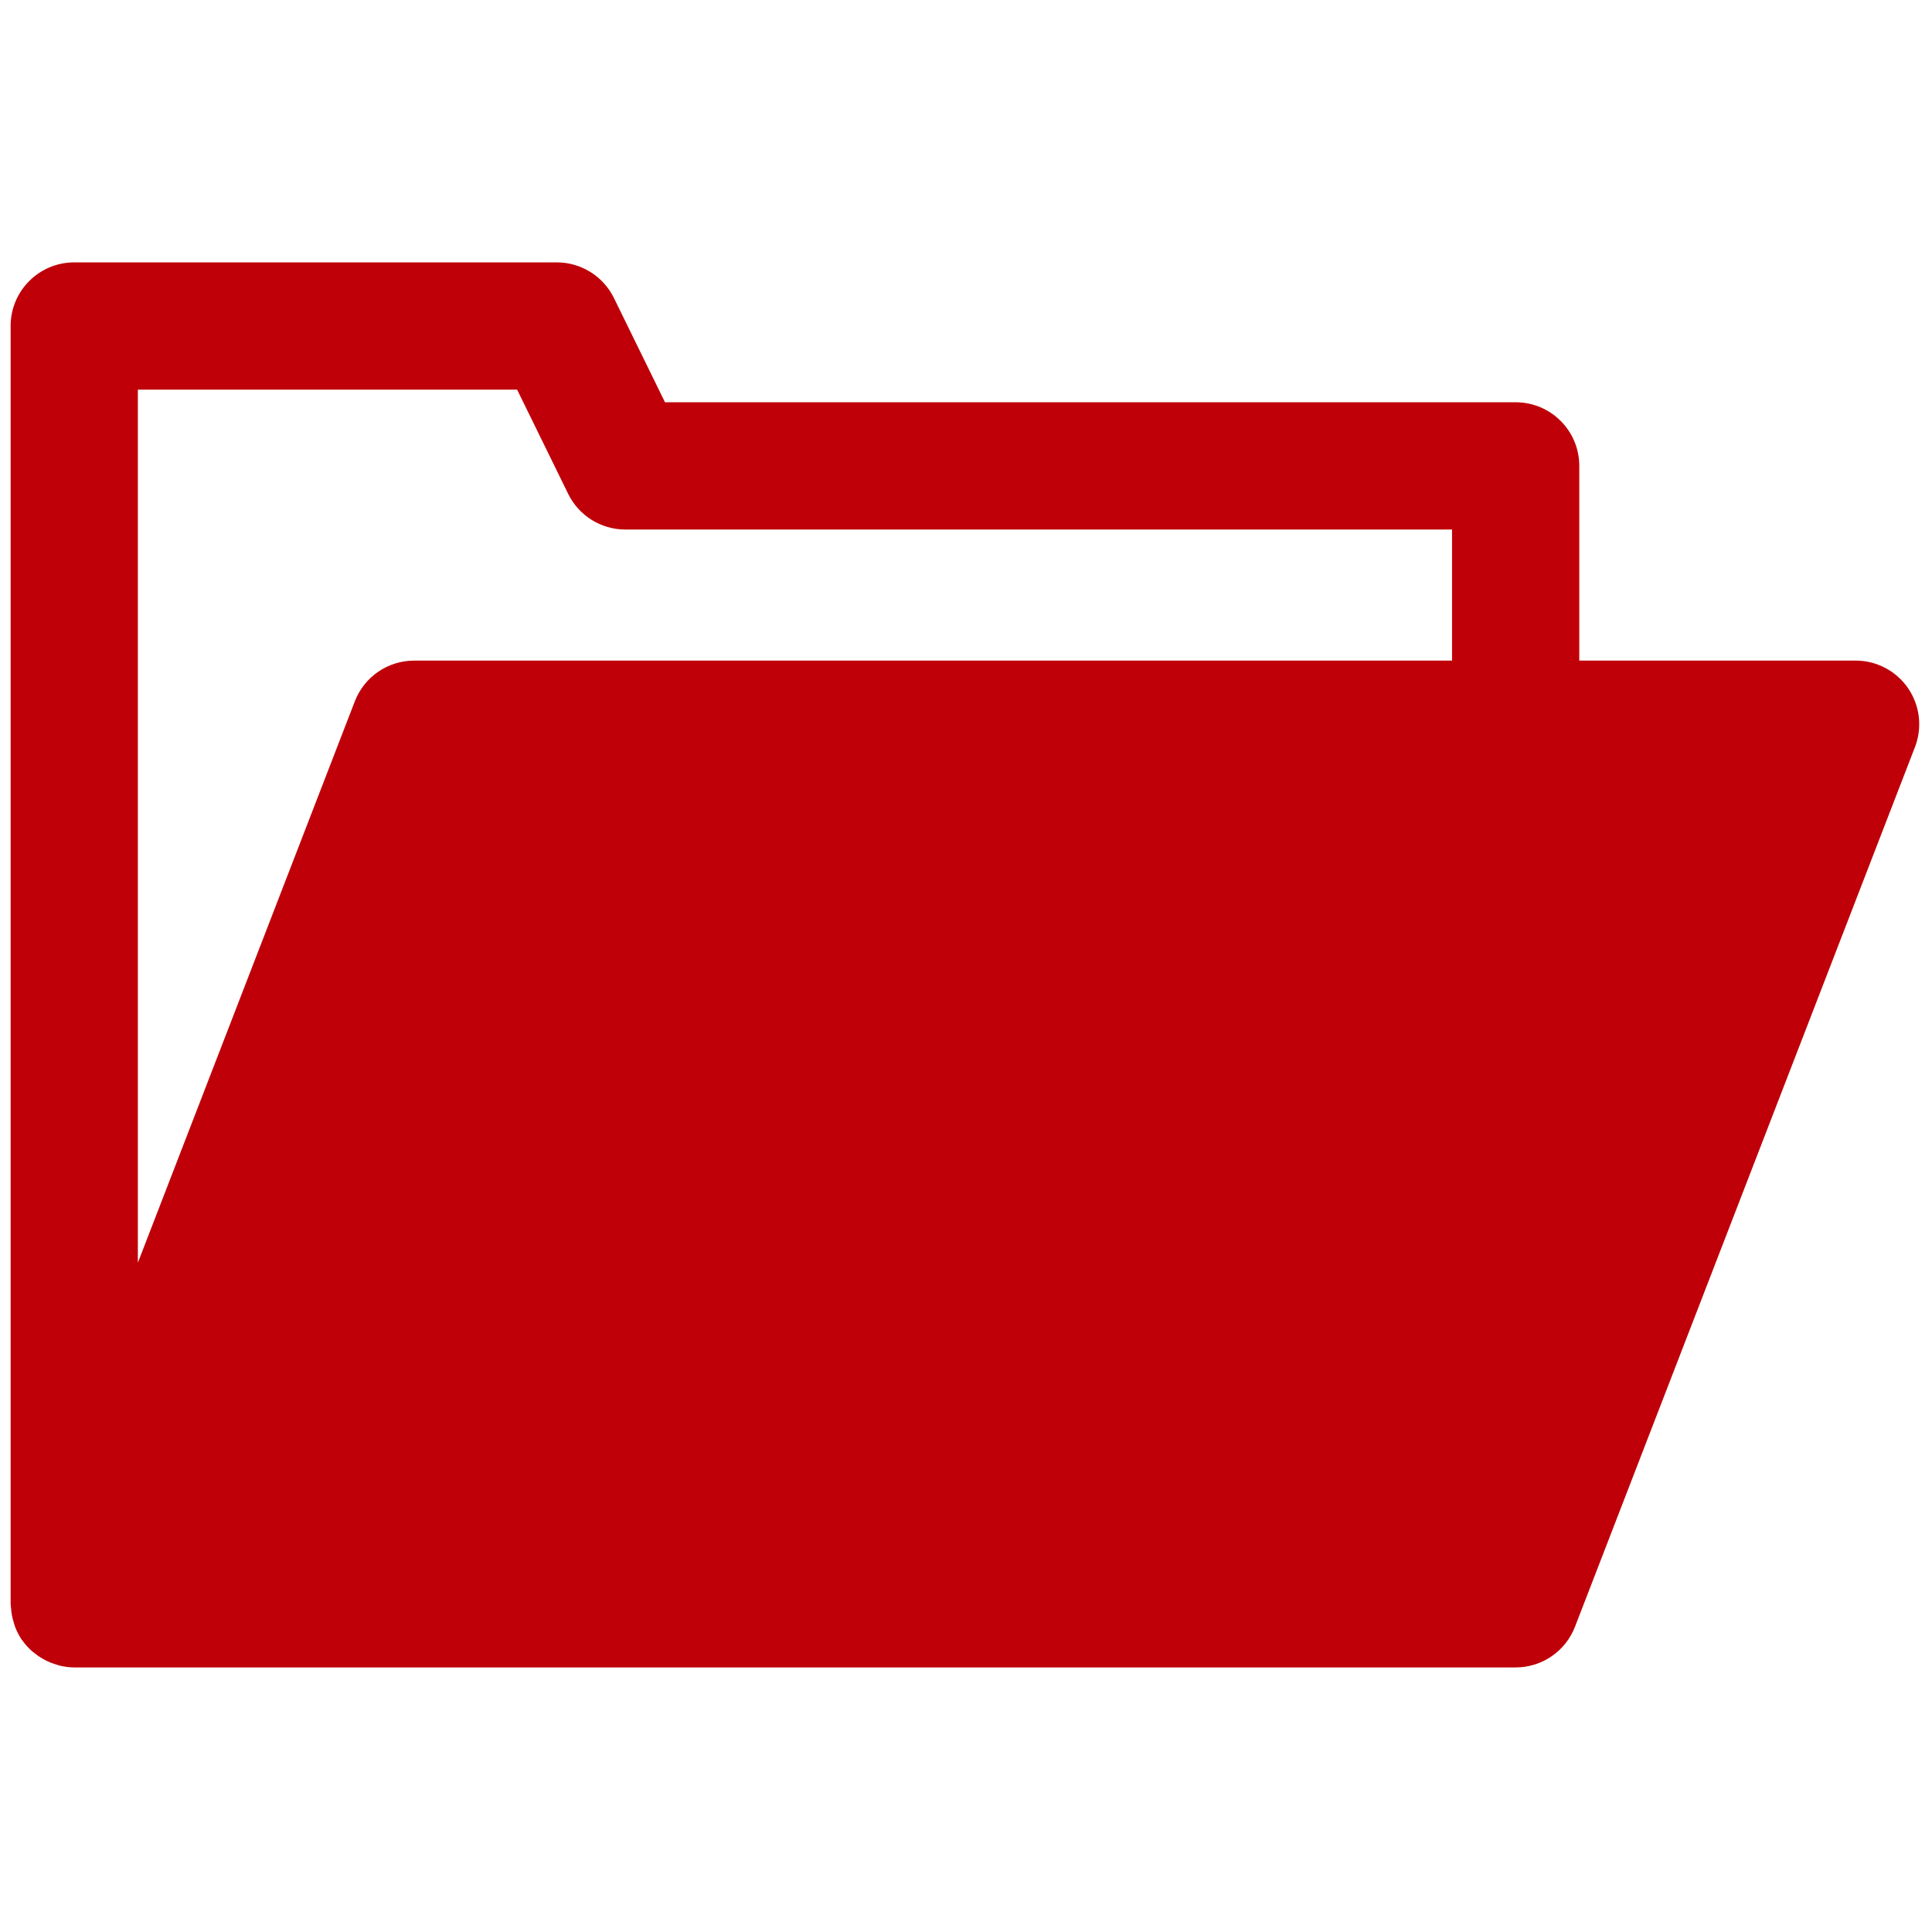 <svg xmlns="http://www.w3.org/2000/svg" xmlns:xlink="http://www.w3.org/1999/xlink" version="1.1" width="256" height="256" viewBox="0 0 256 256" xml:space="preserve">

<defs>
</defs>
<g style="stroke: none; stroke-width: 0; stroke-dasharray: none; stroke-linecap: butt; stroke-linejoin: miter; stroke-miterlimit: 10; fill: #bf0008; fill-rule: nonzero; opacity: 1;" transform="translate(1.407 1.407) scale(2.81 2.81)" >
	<path d="M 89.475 31.953 c -0.56 -0.816 -1.485 -1.304 -2.475 -1.304 H 73.97 v -9.181 c 0 -1.657 -1.343 -3 -3 -3 H 30.857 l -2.408 -4.916 c -0.504 -1.028 -1.549 -1.68 -2.694 -1.68 H 3 c -1.657 0 -3 1.343 -3 3 v 60.254 c 0 0.071 0.016 0.137 0.021 0.207 c 0.006 0.083 0.012 0.164 0.025 0.246 c 0.024 0.158 0.063 0.309 0.11 0.458 c 0.02 0.061 0.033 0.123 0.057 0.183 c 0.083 0.211 0.184 0.412 0.31 0.596 c 0.001 0.002 0.002 0.005 0.003 0.007 c 0.009 0.013 0.022 0.023 0.031 0.036 c 0.118 0.166 0.254 0.318 0.402 0.456 c 0.052 0.049 0.109 0.091 0.164 0.135 c 0.119 0.096 0.243 0.183 0.376 0.26 c 0.065 0.038 0.129 0.074 0.196 0.107 c 0.143 0.069 0.292 0.124 0.446 0.17 c 0.062 0.019 0.12 0.042 0.184 0.057 c 0.218 0.05 0.442 0.083 0.675 0.083 h 67.97 c 1.239 0 2.352 -0.763 2.798 -1.919 l 16.03 -41.477 C 90.155 33.808 90.034 32.769 89.475 31.953 z M 23.884 17.873 l 2.408 4.916 c 0.504 1.028 1.549 1.68 2.694 1.68 H 67.97 v 6.181 H 19.03 c -1.24 0 -2.352 0.762 -2.798 1.918 L 6 59.042 v -41.17 H 23.884 z" style="stroke: none; stroke-width: 1; stroke-dasharray: none; stroke-linecap: butt; stroke-linejoin: miter; stroke-miterlimit: 10; fill: #bf0008; fill-rule: nonzero; opacity: 1;" transform=" matrix(1 0 0 1 0 0) " stroke-linecap="round" />
</g>
</svg>
